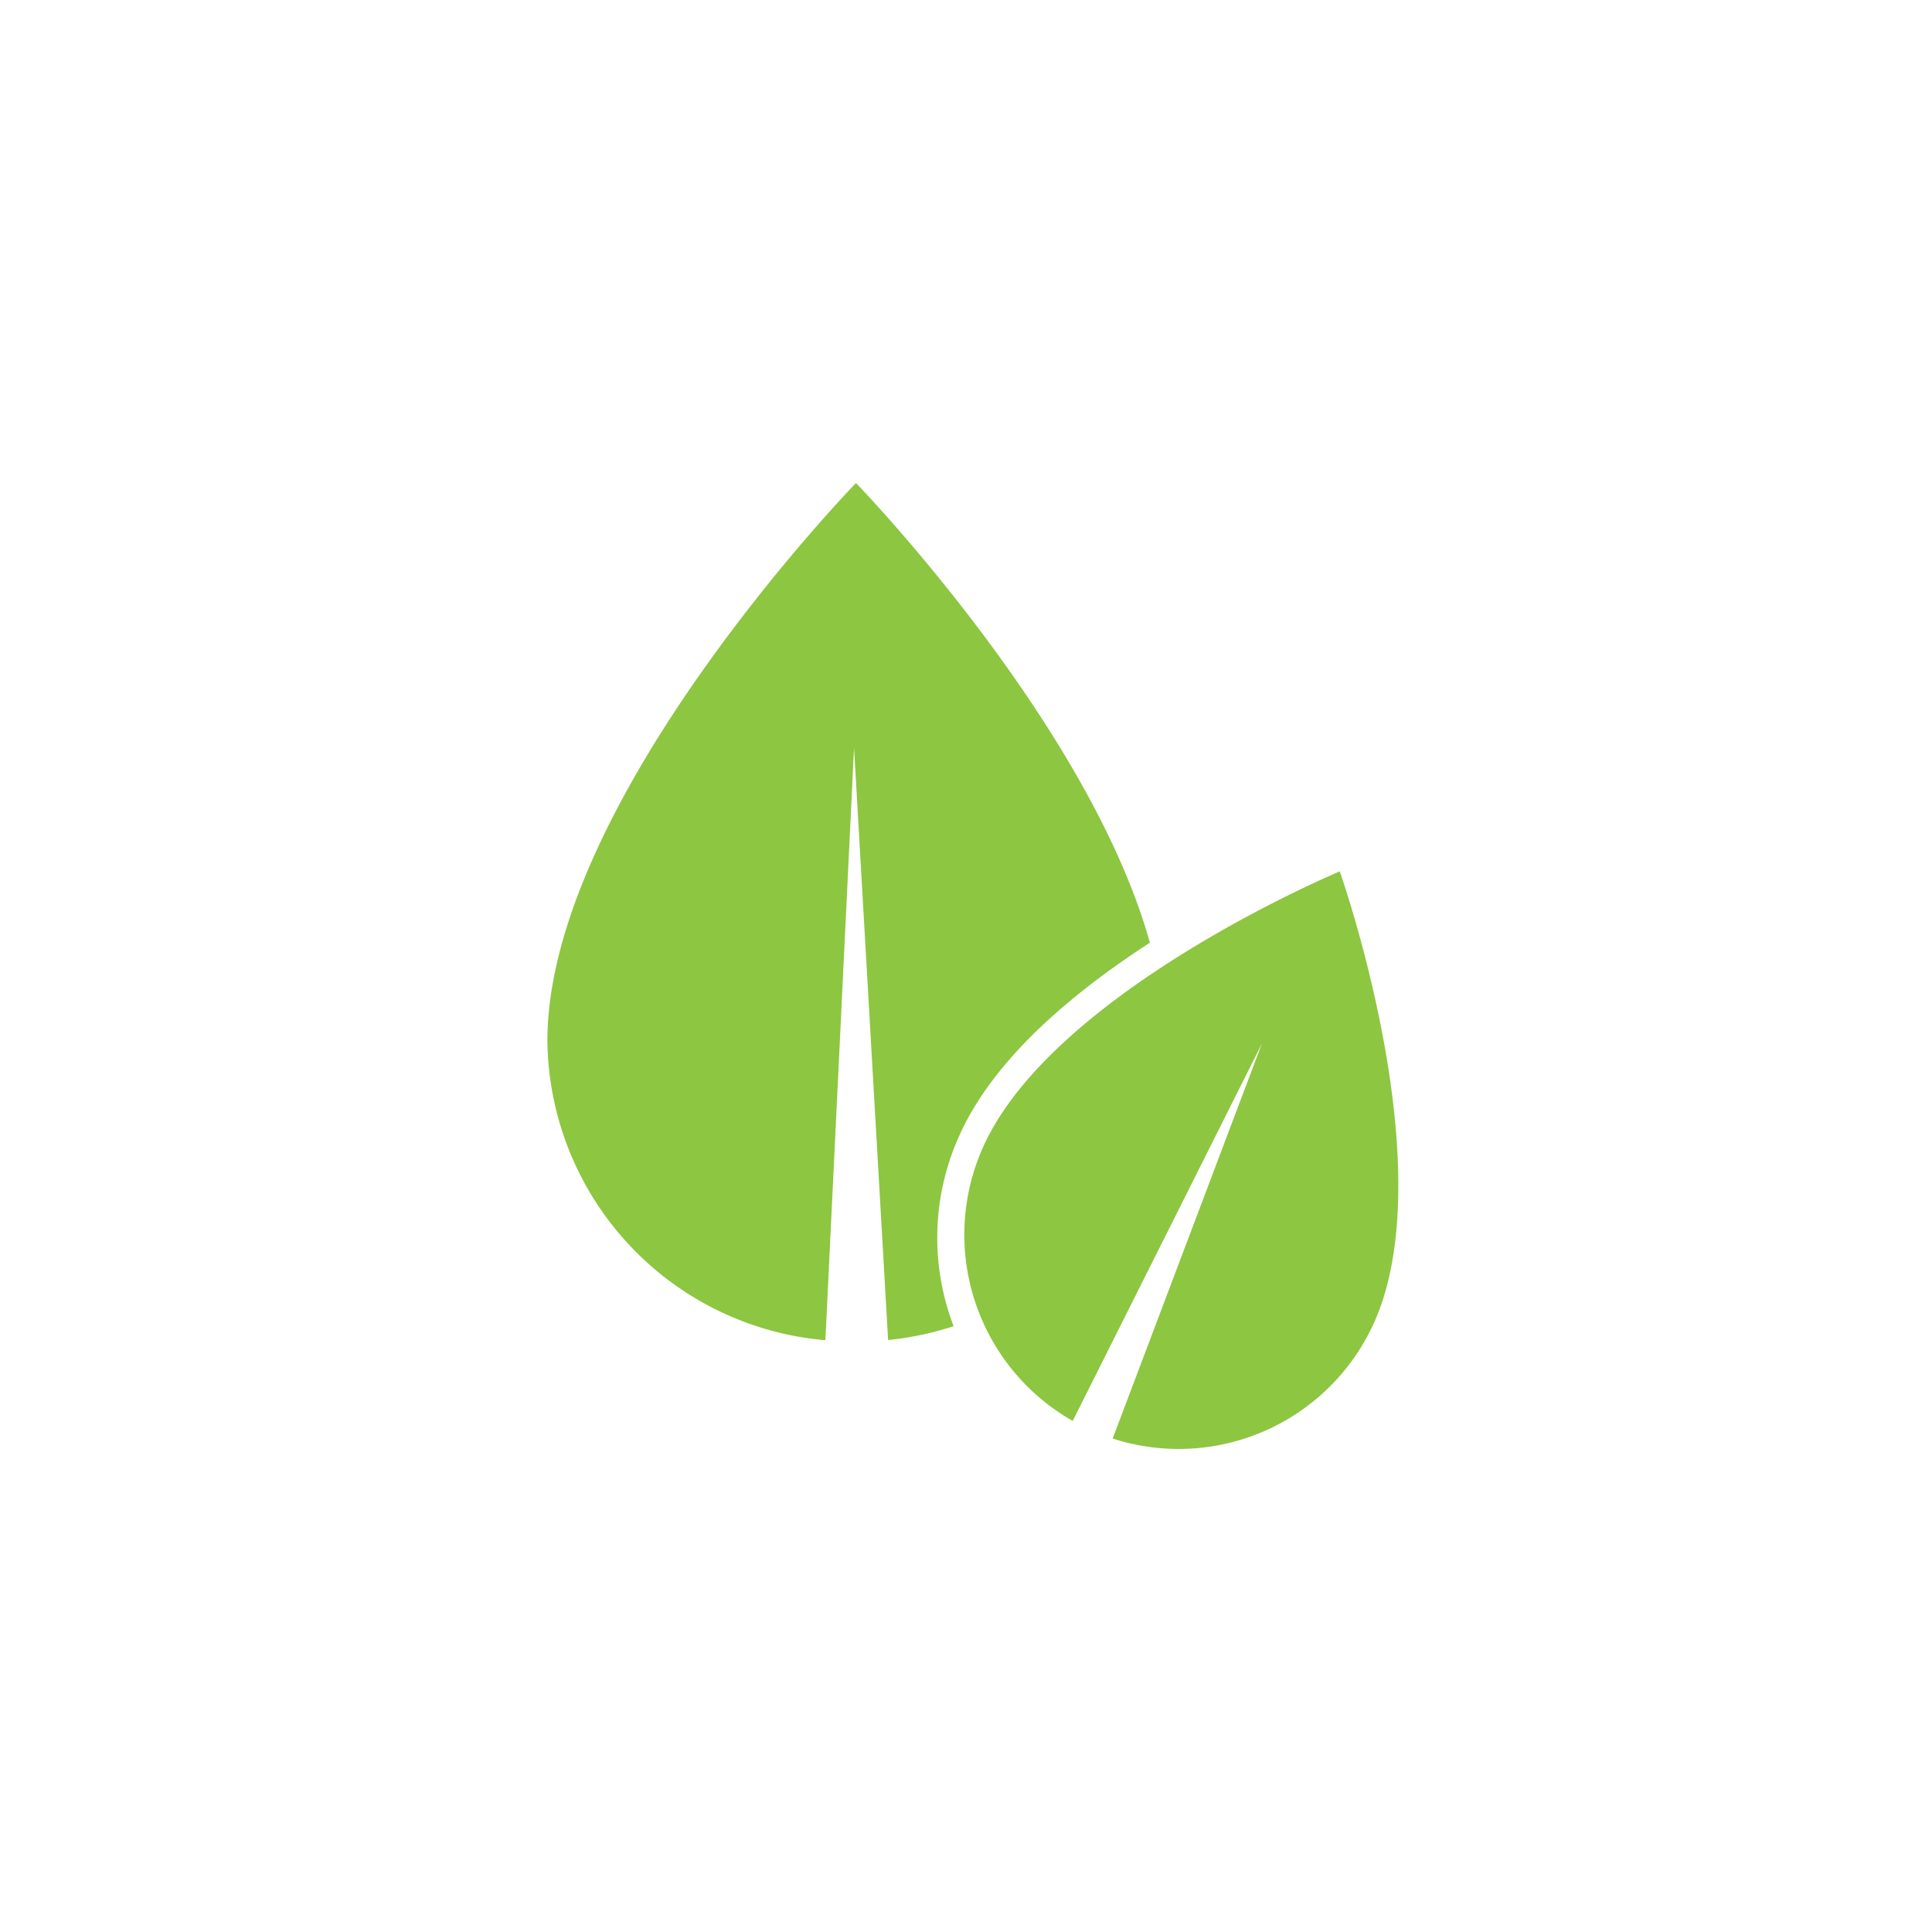 <svg xmlns="http://www.w3.org/2000/svg" width="60" height="60" viewBox="0 0 60 60"><g transform="translate(-1076 -103)"><g transform="translate(1076 103)" fill="#fff"><circle cx="30" cy="30" r="27" fill="none"/></g><g transform="translate(1093 118)"><path d="M67.9,52.91s-8.932,3.727-11.087,8.585a6.651,6.651,0,0,0,2.794,8.481l5.88-11.728L60.848,70.523a6.654,6.654,0,0,0,8.132-3.631C71.132,62.035,67.9,52.91,67.9,52.91Z" transform="translate(-43.293 -40.848)" fill="#8dc640"/><path d="M12.811,20.227c.914-2.009,2.9-4.006,5.9-5.951C16.8,7.436,9.583,0,9.583,0S0,9.868,0,17.328a9.434,9.434,0,0,0,8.633,9.293l.89-18.4,1.058,18.395a9.71,9.71,0,0,0,2.035-.43A7.679,7.679,0,0,1,12.811,20.227Z" fill="#8dc640"/></g></g></svg>